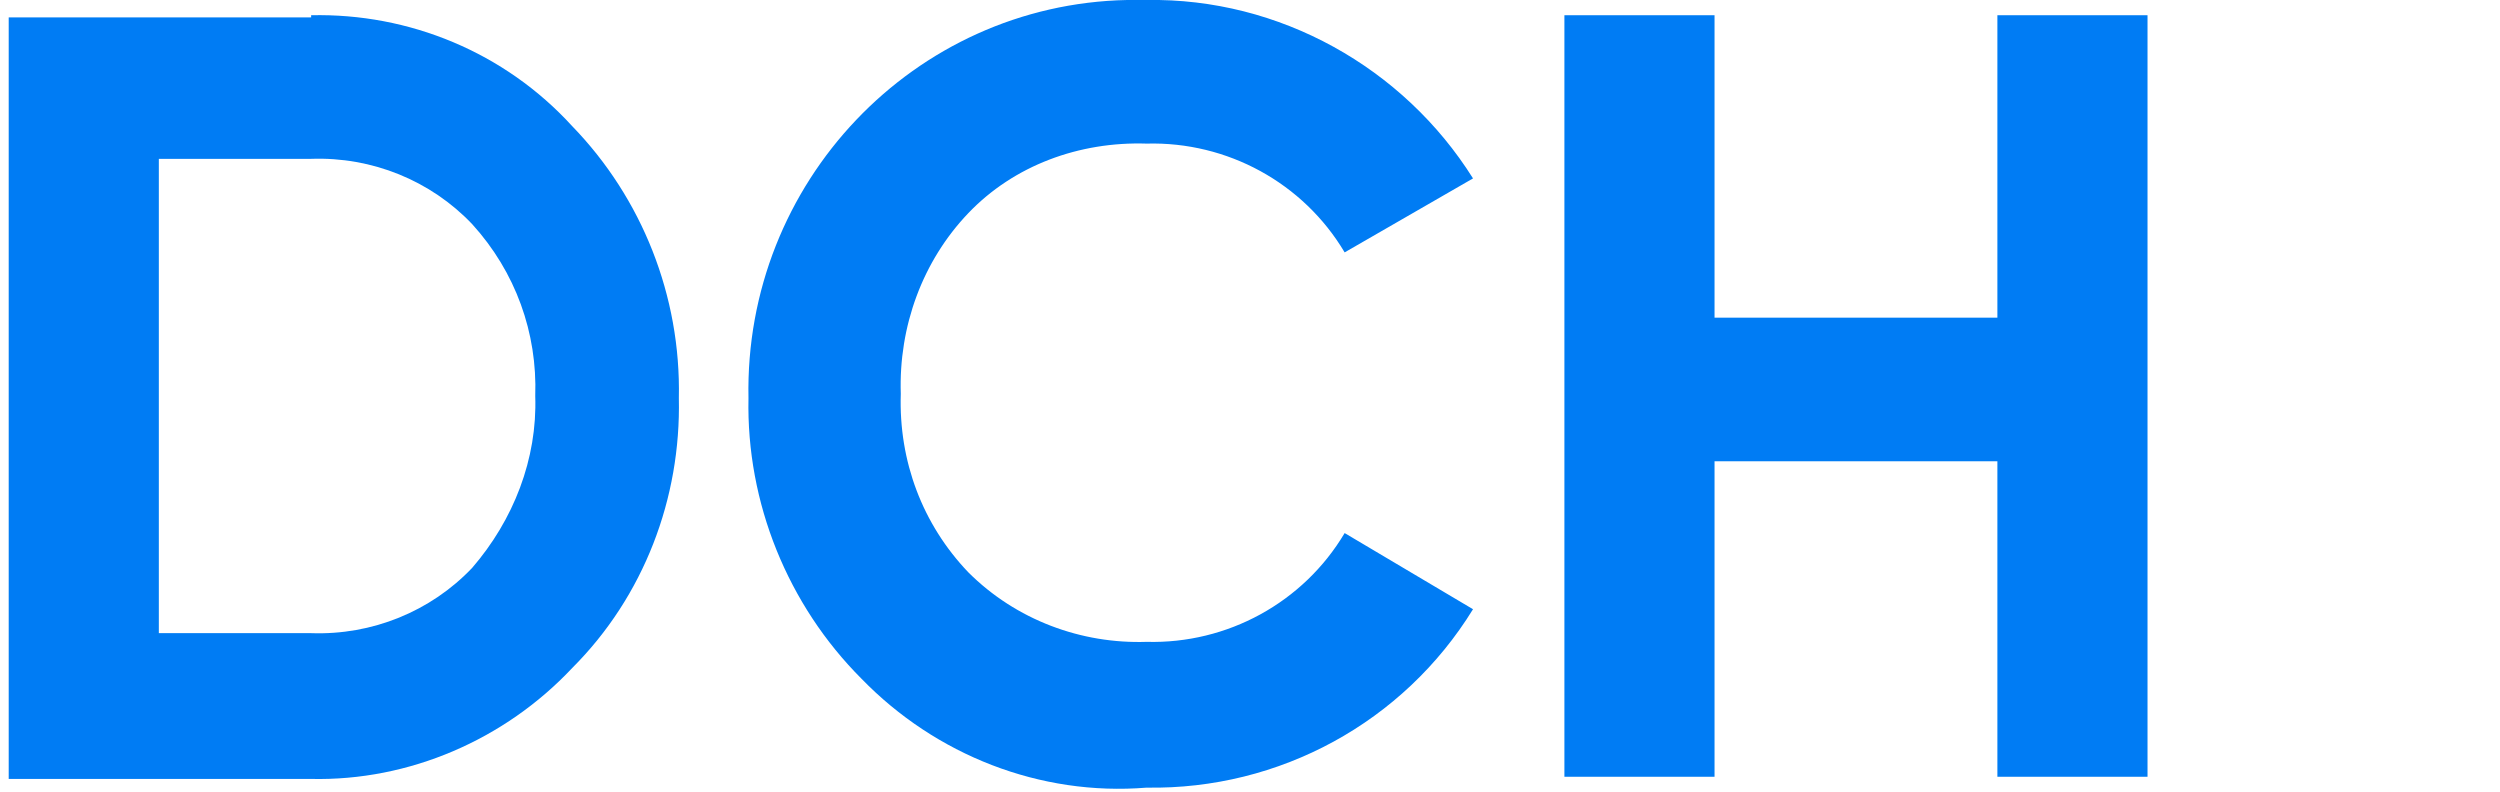 <?xml version="1.0" encoding="utf-8"?>
<!-- Generator: Adobe Illustrator 23.0.6, SVG Export Plug-In . SVG Version: 6.00 Build 0)  -->
<svg version="1.1" id="Layer_1" xmlns="http://www.w3.org/2000/svg" xmlns:xlink="http://www.w3.org/1999/xlink" x="0px" y="0px"
	 viewBox="0 0 114.9 36.4" style="enable-background:new 0 0 114.9 36.4;" xml:space="preserve">
<style type="text/css">
	.st0{fill:#007CF4;}
	.st1{fill:#FFFFFF;}
</style>
<g>
	<g id="Layer_1-2_2_">
		<path class="st0" d="M14.3,0.7c4.5-0.1,8.9,1.7,12,5.1c3.2,3.3,5,7.8,4.9,12.5c0.1,4.6-1.6,9.1-4.9,12.4c-3.1,3.3-7.5,5.2-12,5.1
			H0.4v-35H14.3z M14.3,29.1c2.8,0.1,5.5-1,7.4-3c1.9-2.2,3-5,2.9-7.9c0.1-2.9-0.9-5.7-2.9-7.9c-1.9-2-4.6-3.1-7.4-3h-7v21.8H14.3z"
			/>
		<path class="st0" d="M39.6,31.2c-3.4-3.4-5.3-8.1-5.2-12.9C34.2,8.4,42,0.2,51.8,0c0.3,0,0.6,0,0.9,0c6.1-0.1,11.8,3.1,15,8.2
			l-5.9,3.4c-1.9-3.2-5.4-5.1-9.1-5c-3.1-0.1-6.1,1-8.2,3.2c-2.1,2.2-3.2,5.2-3.1,8.3c-0.1,3.1,1,6,3.1,8.2c2.2,2.2,5.2,3.3,8.2,3.2
			c3.7,0.1,7.2-1.8,9.1-5l5.9,3.5c-3.2,5.2-8.9,8.3-15,8.2C47.8,36.6,43,34.7,39.6,31.2z"/>
		<path class="st0" d="M91.8,0.7h6.9v35h-6.9V21.2h-13v14.5h-6.9v-35h6.9v13.9h13V0.7z"/>
	</g>
</g>
</svg>
